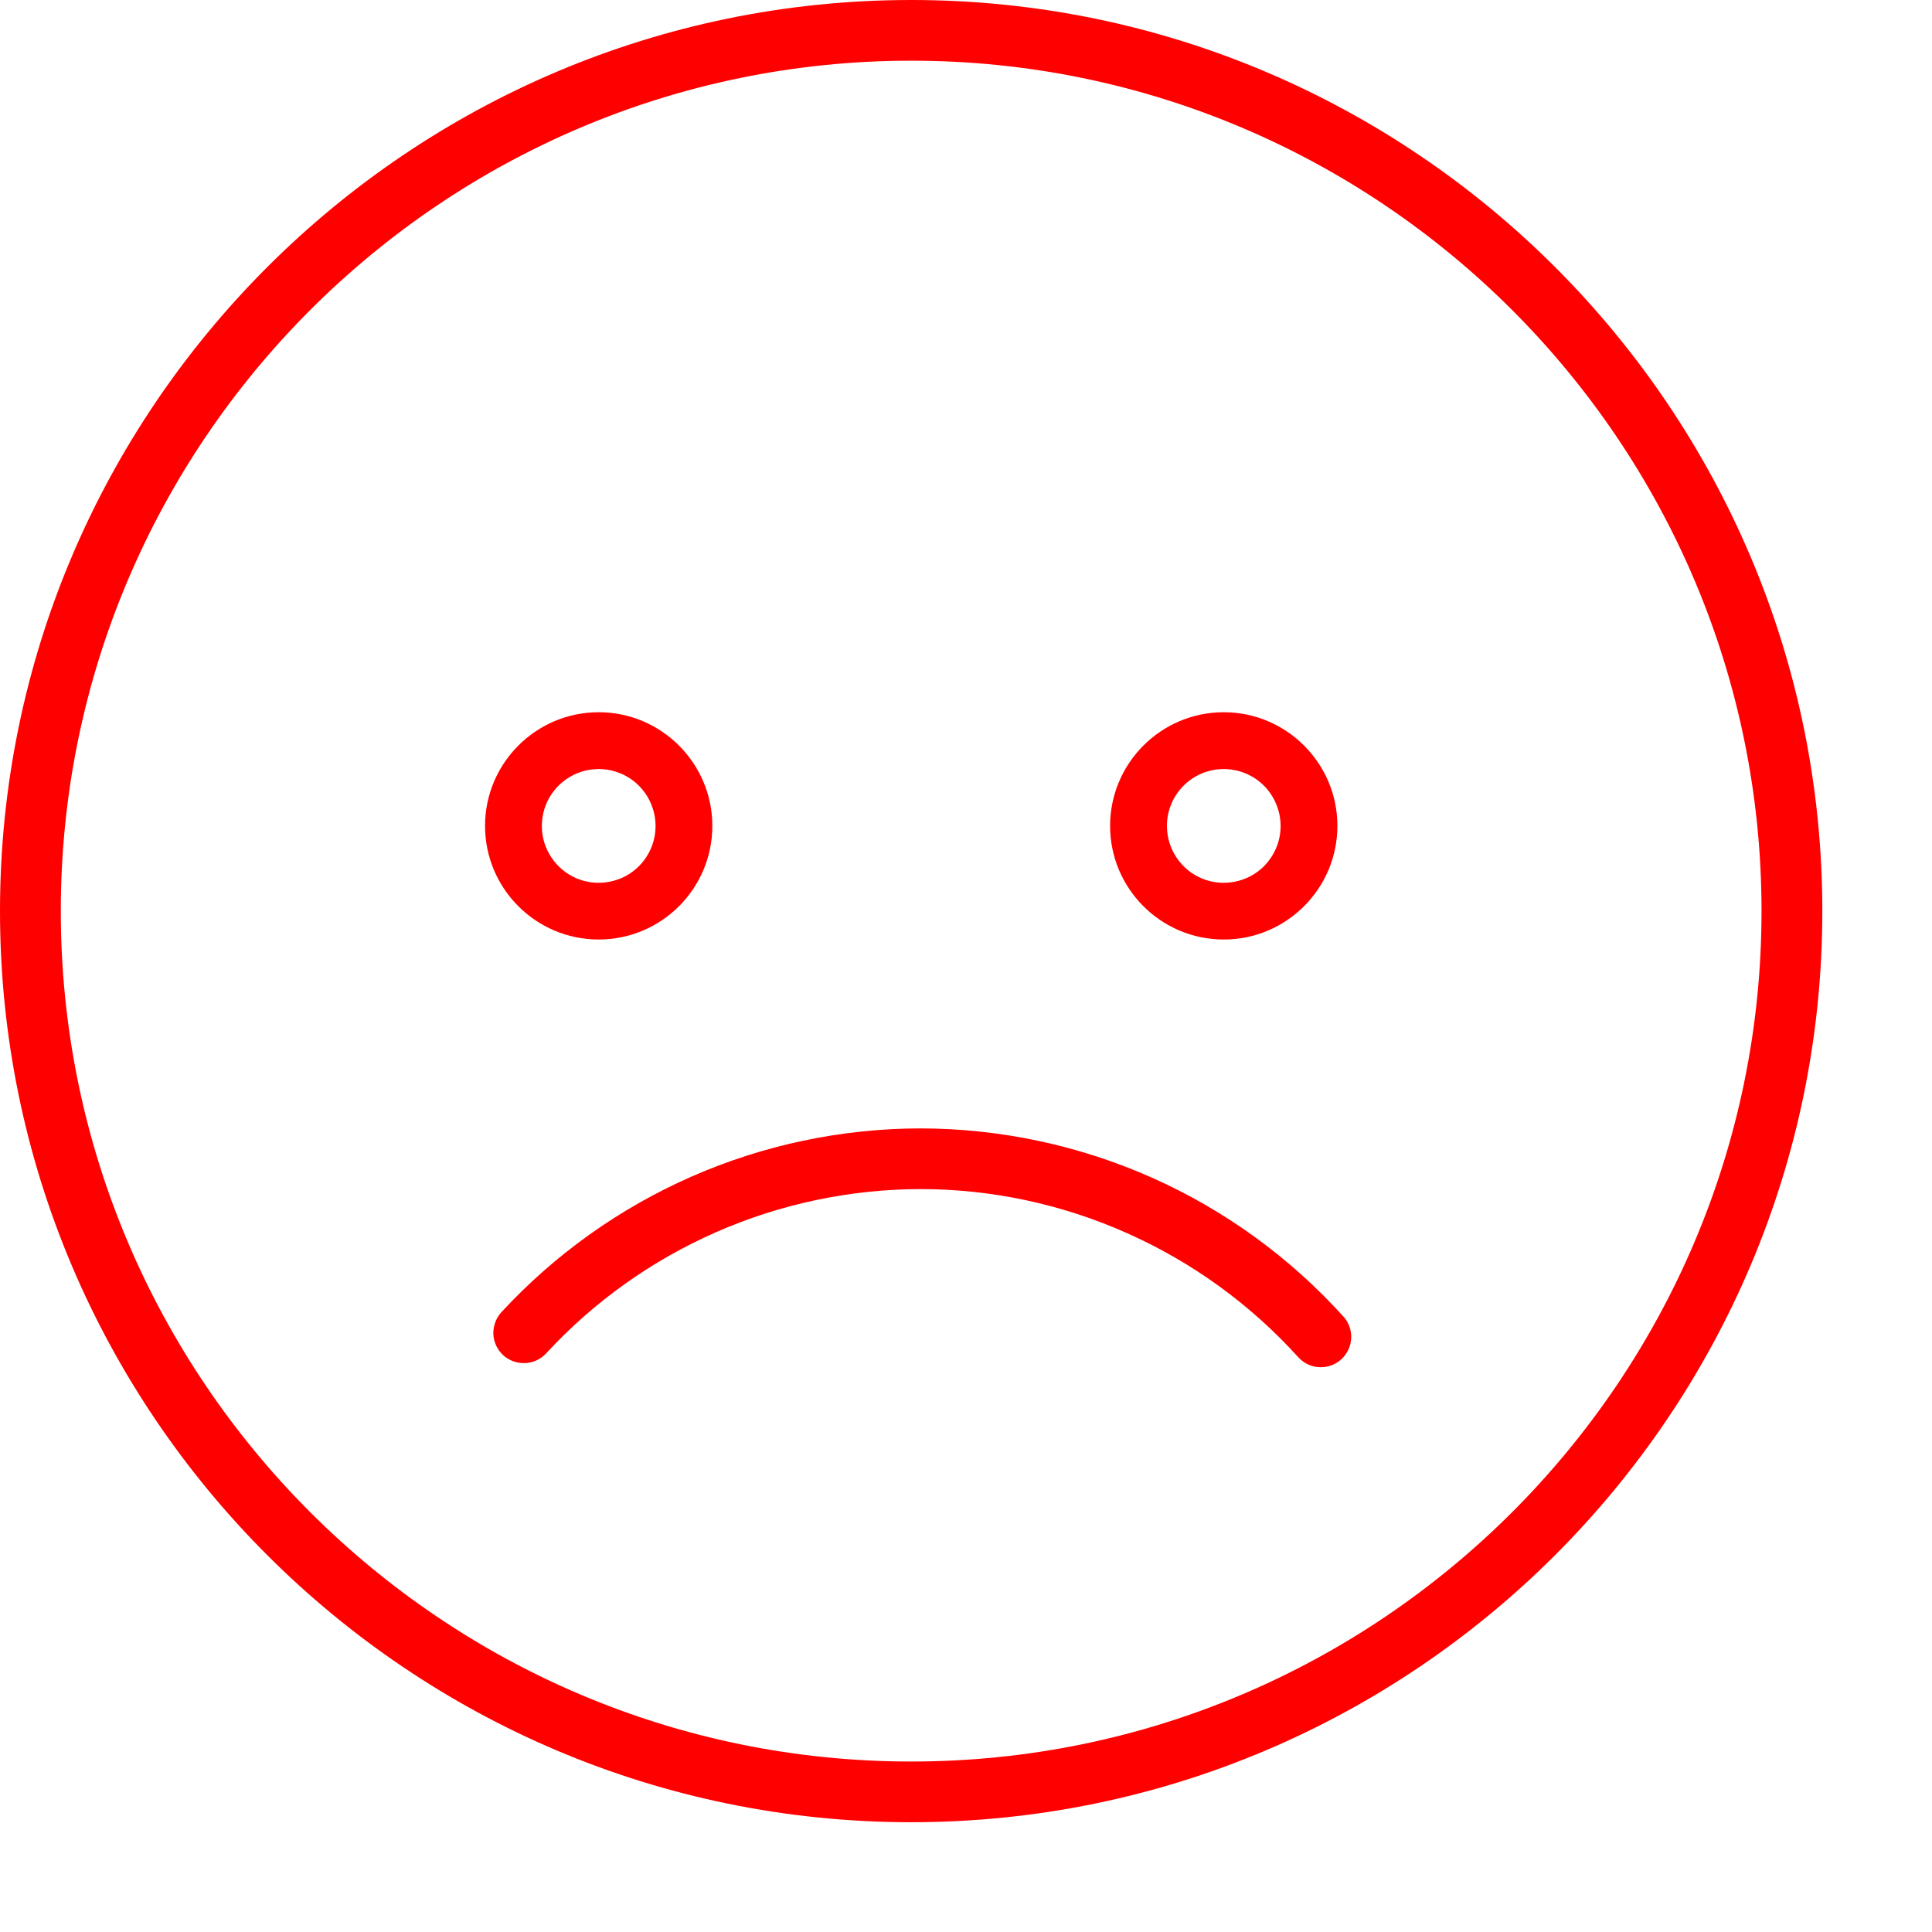 <svg width="17" height="17" viewBox="0 0 17 17" fill="none" xmlns="http://www.w3.org/2000/svg">
<path d="M8.018 0C3.597 0 0 3.596 0 8.017C0 12.438 3.597 16.034 8.018 16.034C12.438 16.034 16.035 12.438 16.035 8.017C16.035 3.596 12.438 0 8.018 0ZM8.018 15.5C3.892 15.5 0.535 12.143 0.535 8.017C0.535 3.891 3.892 0.534 8.018 0.534C12.143 0.534 15.5 3.891 15.5 8.017C15.5 12.143 12.143 15.5 8.018 15.5Z" fill="#FF0000"/>
<path d="M8.099 9.929C7.406 9.93 6.721 10.074 6.087 10.352C5.452 10.631 4.882 11.037 4.412 11.546C4.388 11.572 4.37 11.602 4.358 11.635C4.346 11.668 4.34 11.703 4.341 11.738C4.344 11.809 4.375 11.876 4.427 11.924C4.479 11.972 4.549 11.997 4.619 11.994C4.69 11.992 4.757 11.961 4.805 11.909C5.225 11.454 5.734 11.091 6.301 10.842C6.868 10.593 7.48 10.464 8.099 10.463C8.726 10.463 9.347 10.596 9.92 10.852C10.493 11.107 11.006 11.48 11.427 11.946C11.475 11.997 11.541 12.028 11.611 12.03C11.681 12.033 11.749 12.009 11.801 11.962C11.853 11.915 11.885 11.849 11.889 11.779C11.893 11.709 11.87 11.64 11.824 11.588C11.353 11.066 10.779 10.649 10.137 10.363C9.496 10.078 8.801 9.93 8.099 9.929ZM5.268 8.267C5.819 8.267 6.268 7.819 6.268 7.267C6.268 6.716 5.819 6.267 5.268 6.267C4.716 6.267 4.268 6.716 4.268 7.267C4.268 7.819 4.716 8.267 5.268 8.267ZM5.268 6.767C5.367 6.767 5.463 6.796 5.546 6.851C5.628 6.906 5.692 6.984 5.73 7.076C5.768 7.167 5.778 7.268 5.759 7.365C5.74 7.462 5.692 7.551 5.622 7.622C5.552 7.692 5.463 7.739 5.366 7.758C5.268 7.778 5.168 7.768 5.076 7.73C4.985 7.692 4.907 7.628 4.852 7.545C4.797 7.463 4.767 7.366 4.768 7.267C4.768 6.991 4.992 6.767 5.268 6.767ZM10.768 8.267C11.319 8.267 11.768 7.819 11.768 7.267C11.768 6.716 11.319 6.267 10.768 6.267C10.216 6.267 9.768 6.716 9.768 7.267C9.768 7.819 10.216 8.267 10.768 8.267ZM10.768 6.767C10.867 6.767 10.963 6.796 11.046 6.851C11.128 6.906 11.192 6.984 11.23 7.076C11.268 7.167 11.278 7.268 11.259 7.365C11.24 7.462 11.192 7.551 11.122 7.622C11.052 7.692 10.963 7.739 10.866 7.758C10.768 7.778 10.668 7.768 10.576 7.73C10.485 7.692 10.407 7.628 10.352 7.545C10.297 7.463 10.268 7.366 10.268 7.267C10.268 6.991 10.492 6.767 10.768 6.767Z" fill="#FF0000"/>
</svg>
